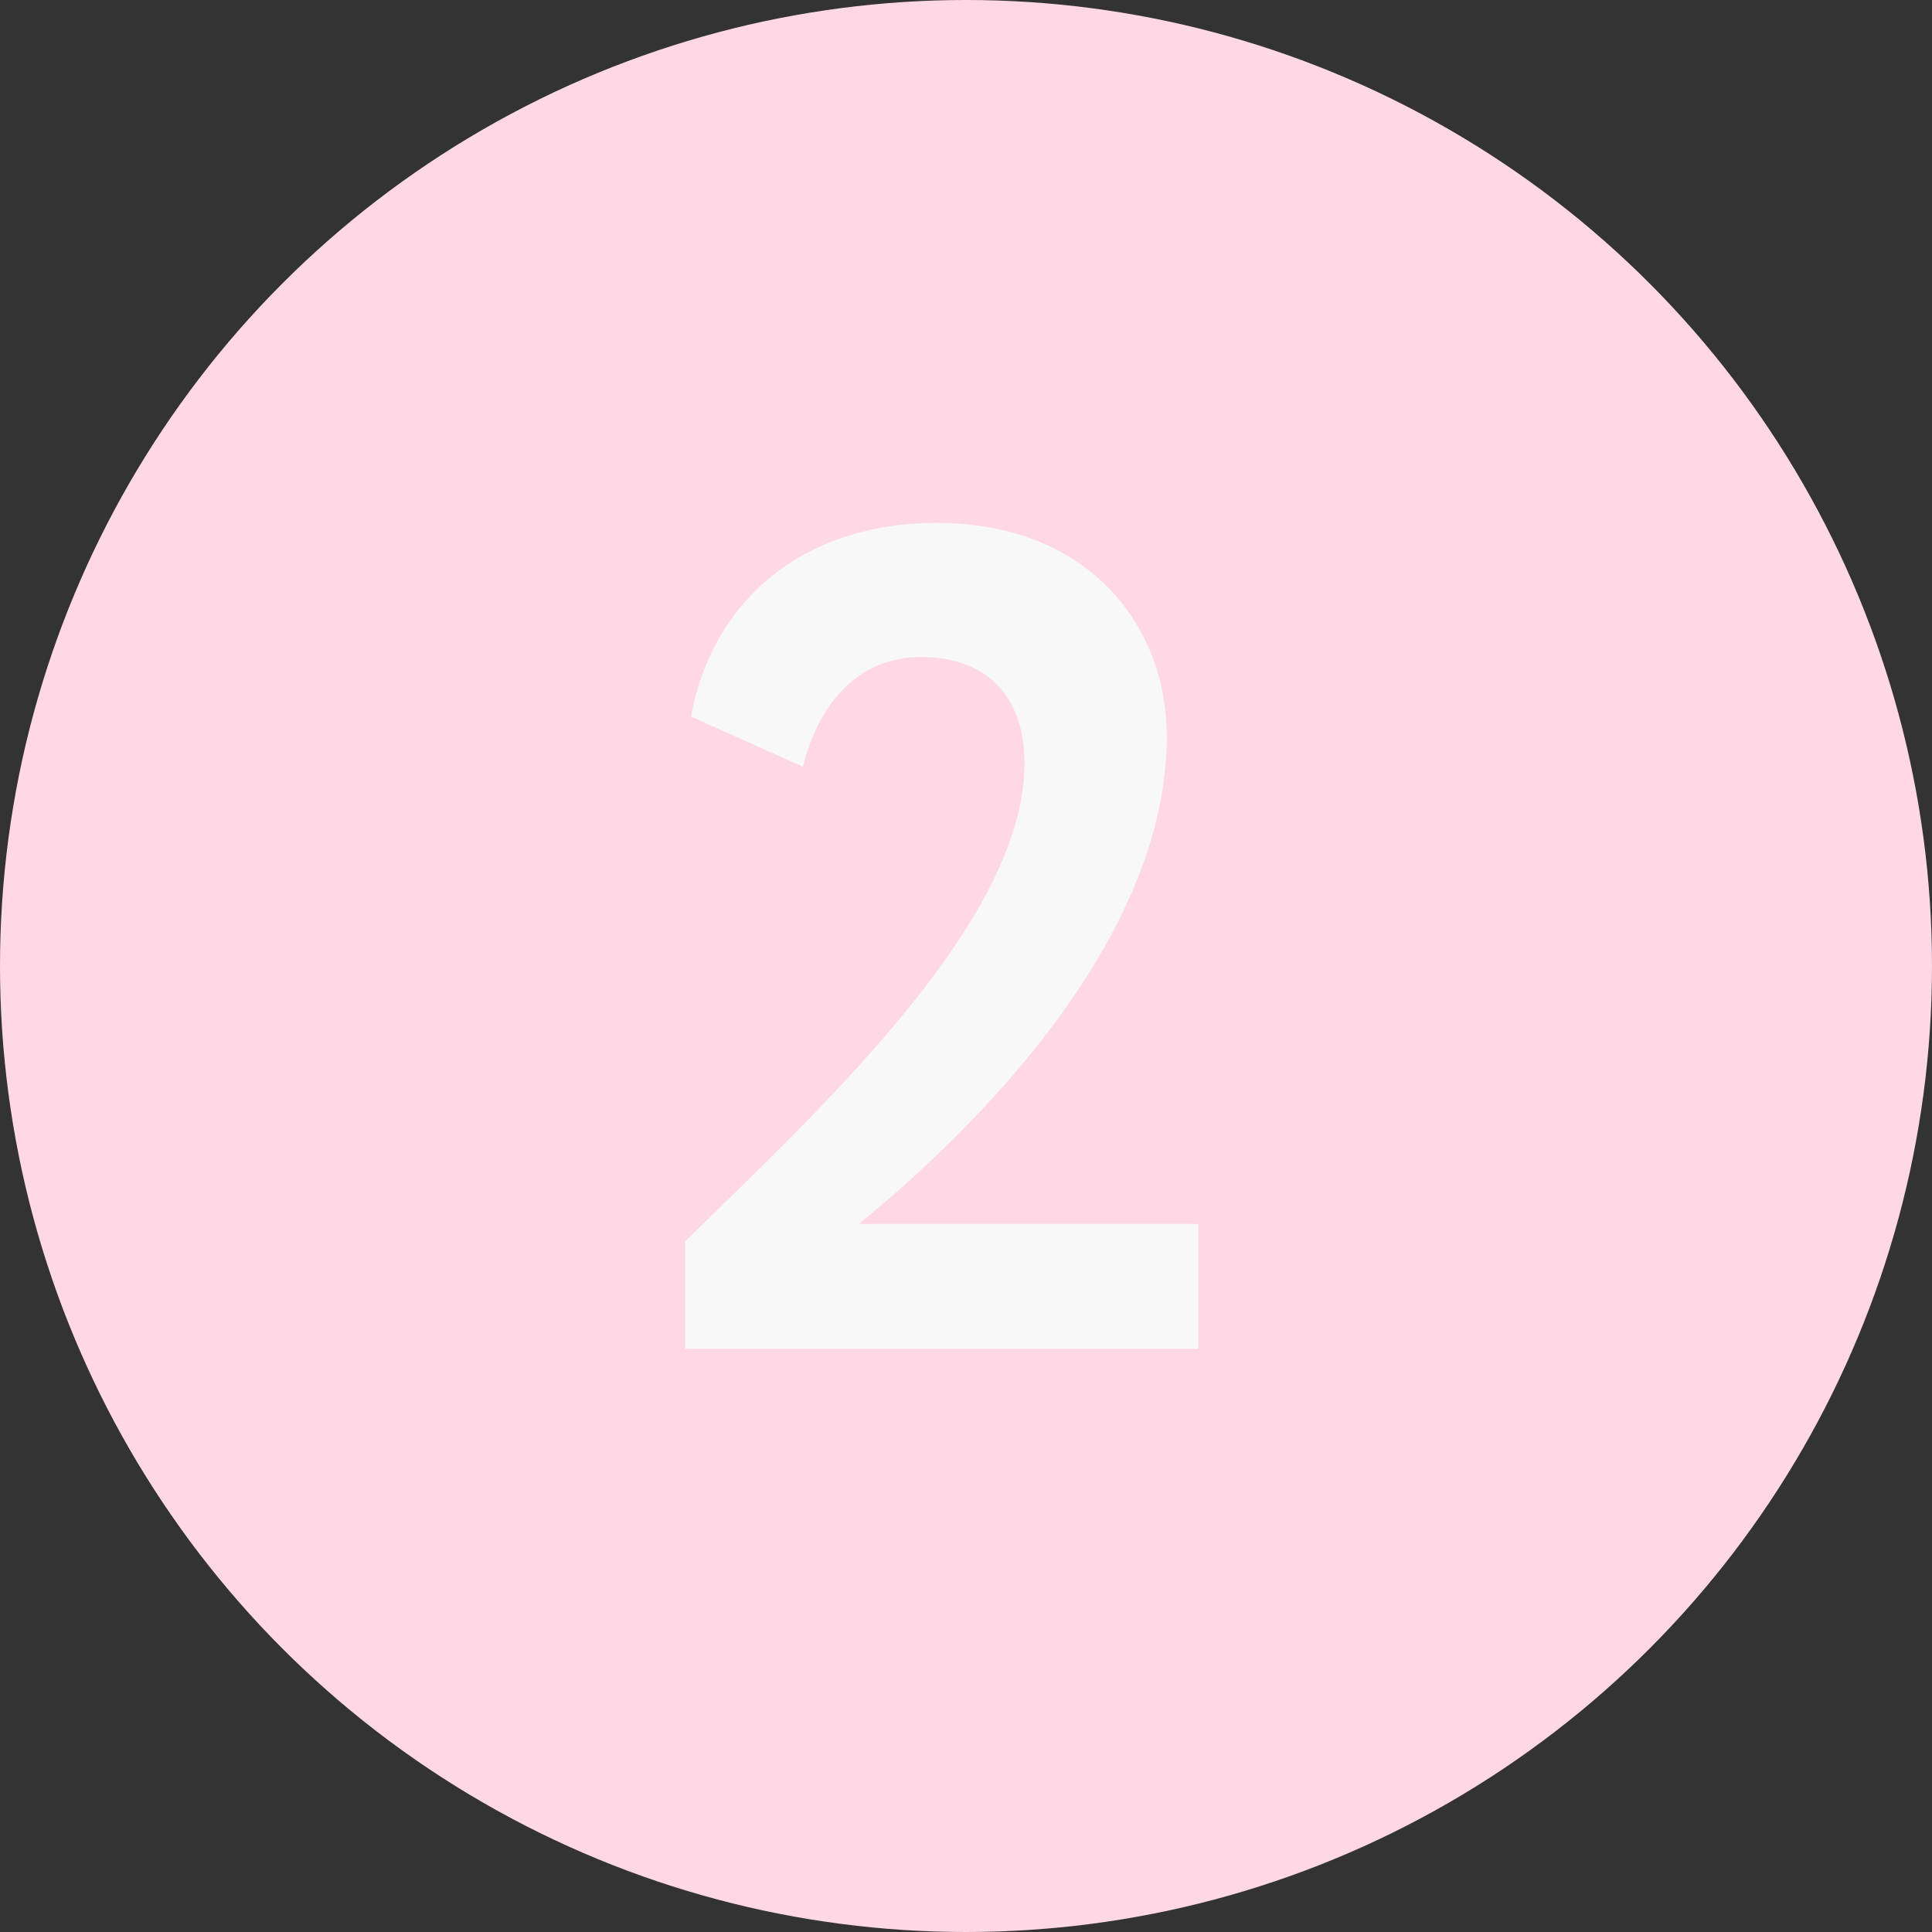 <?xml version="1.0" encoding="UTF-8"?> <svg xmlns="http://www.w3.org/2000/svg" width="53" height="53" viewBox="0 0 53 53" fill="none"><rect x="0" y="0" width="53" height="53" fill="#333333" stroke="none"/><circle cx="26.5" cy="26.5" r="26.5" fill="#FFD7E5"></circle><path d="M18.793 37H32.873V33.576H23.561C25.321 32.136 32.009 26.472 32.009 20.2C32.009 17.224 29.929 14.344 25.673 14.344C22.121 14.344 19.561 16.392 18.953 19.656L22.025 21.032C22.505 19.144 23.657 18.024 25.257 18.024C27.113 18.024 28.105 19.144 28.105 20.936C28.105 25.288 22.441 30.472 18.793 34.056V37Z" fill="#F8F8F8"></path></svg> 